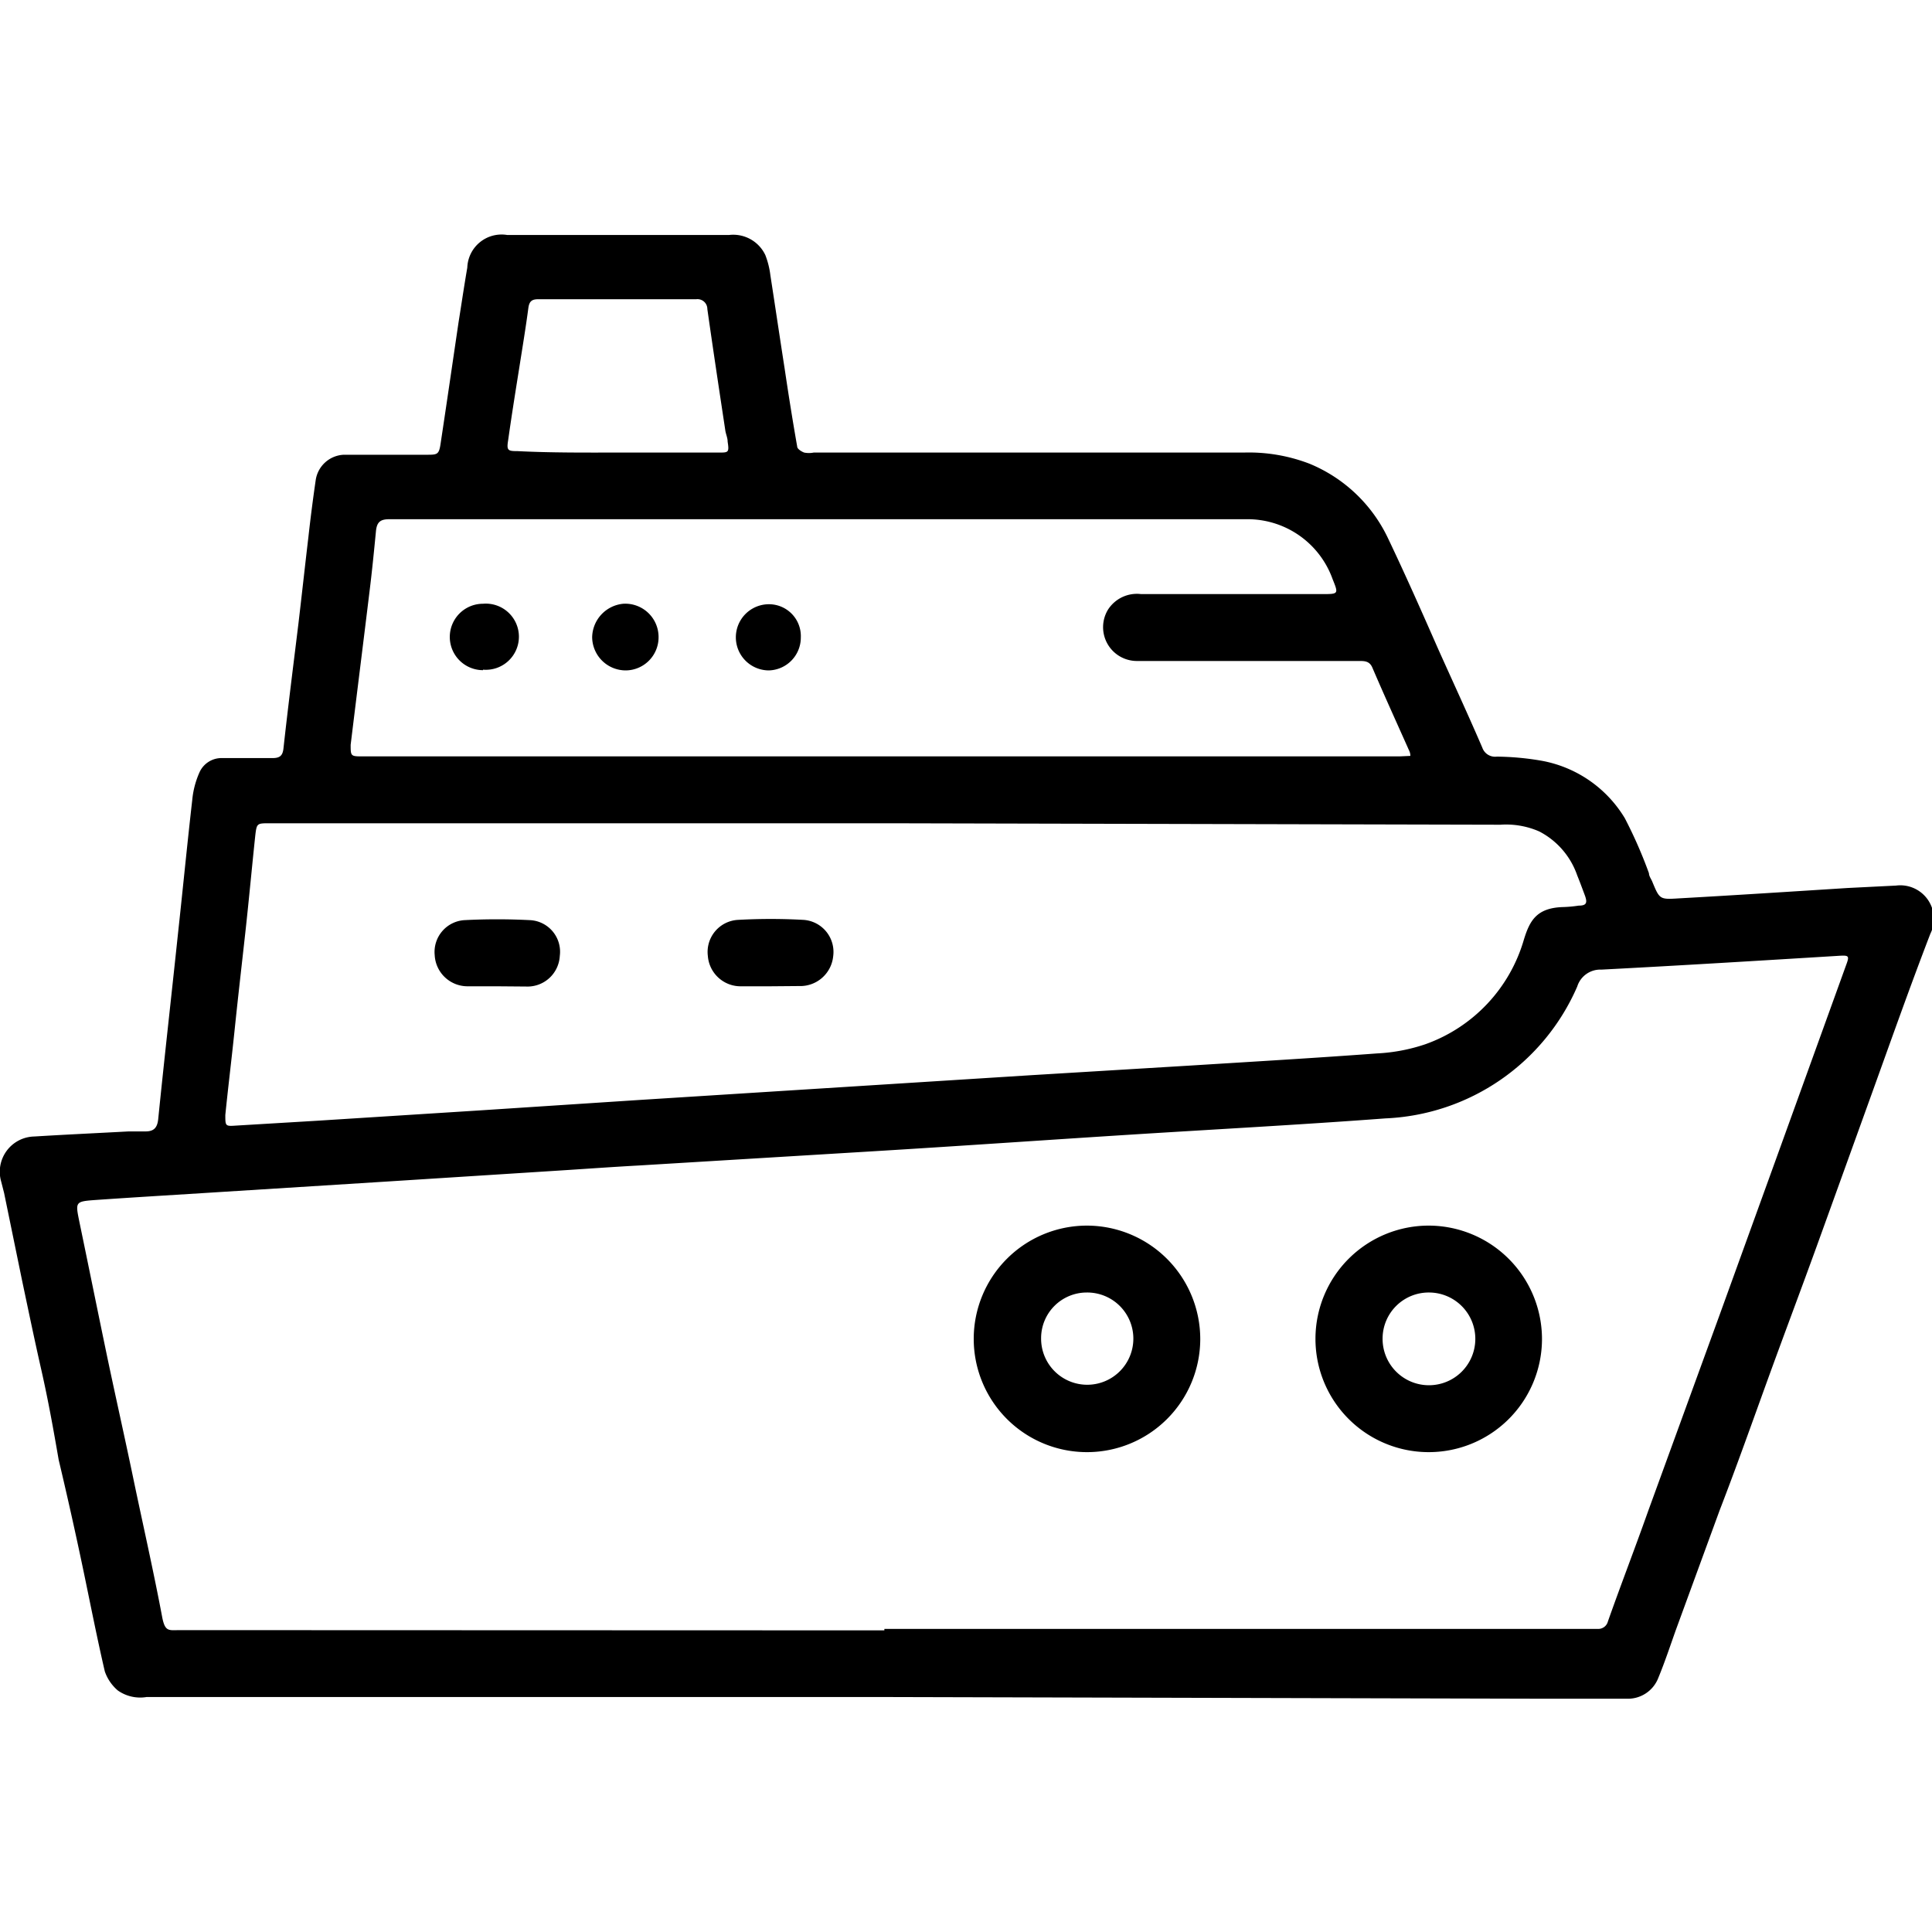 <svg id="Слой_1" data-name="Слой 1" xmlns="http://www.w3.org/2000/svg" viewBox="0 0 80 80"><path d="M36.62,70.27H6.07A1.61,1.61,0,0,1,4.88,70a1.81,1.81,0,0,1-.54-.79c-.33-1.42-.61-2.86-.91-4.29s-.65-3-1-4.47C2.21,59.18,2,58,1.71,56.72s-.53-2.44-.79-3.67L.17,49.4l-.12-.47a1.46,1.46,0,0,1,1.37-1.87c1.3-.08,2.6-.14,3.9-.21l.7,0c.34,0,.49-.14.53-.5.26-2.57.55-5.13.82-7.69.2-1.84.38-3.69.59-5.53a3.62,3.62,0,0,1,.31-1.17,1,1,0,0,1,.91-.57c.7,0,1.41,0,2.11,0,.31,0,.42-.11.45-.42.19-1.73.41-3.45.62-5.17.14-1.19.27-2.38.41-3.56q.13-1.17.3-2.34a1.23,1.23,0,0,1,1.17-1.07c1.14,0,2.28,0,3.42,0,.46,0,.52,0,.59-.5.25-1.65.49-3.31.74-5,.12-.75.23-1.5.36-2.25A1.42,1.42,0,0,1,21,9.73h9.19a1.47,1.47,0,0,1,1.5.83,3.45,3.45,0,0,1,.21.84c.2,1.29.39,2.58.59,3.86.16,1.08.33,2.15.52,3.23,0,.1.18.21.29.25a1,1,0,0,0,.39,0c5.94,0,11.87,0,17.81,0a7,7,0,0,1,2.72.46,6.21,6.21,0,0,1,3.26,3.1c.72,1.51,1.38,3,2.07,4.57.61,1.36,1.24,2.72,1.83,4.09a.56.56,0,0,0,.6.37,11.47,11.47,0,0,1,1.85.17,5.08,5.08,0,0,1,3.45,2.38,18.82,18.82,0,0,1,1,2.28c0,.11.08.22.13.33.31.75.31.76,1.1.71,2.32-.13,4.64-.28,7-.43l2-.1a1.39,1.39,0,0,1,1.42,2c-.84,2.18-1.62,4.39-2.41,6.58s-1.54,4.27-2.31,6.4c-.66,1.82-1.34,3.62-2,5.44s-1.3,3.63-2,5.44l-1.83,5c-.23.65-.45,1.31-.71,1.94a1.35,1.35,0,0,1-1.32.87c-1.23,0-2.47,0-3.7,0Zm0-2.76v-.06H66.17a.41.41,0,0,0,.41-.31c.54-1.53,1.11-3,1.67-4.58l2.94-8.07,2.4-6.63L76.43,40c.16-.43.15-.45-.32-.42-3.27.2-6.53.4-9.8.57a1,1,0,0,0-1,.7,9.08,9.08,0,0,1-7.94,5.46c-3.6.27-7.21.46-10.82.69-3.45.22-6.9.46-10.36.67l-9.73.59c-1.1.06-2.2.14-3.3.21l-7.06.45-7,.44c-1.72.11-3.44.21-5.16.33-.82.06-.82.08-.66.87.37,1.78.73,3.56,1.1,5.34s.77,3.54,1.14,5.32.83,3.8,1.19,5.71c.12.66.28.57.74.57Zm.3-33.42H11.16c-.52,0-.53,0-.59.51-.14,1.32-.26,2.64-.41,4s-.3,2.65-.44,4-.27,2.38-.39,3.57c0,.45,0,.47.42.44l3.34-.2,6.77-.43,6.57-.43,6.64-.42,9.65-.61,6.61-.4c2.56-.16,5.13-.31,7.69-.5a7.36,7.36,0,0,0,2-.38,6.52,6.52,0,0,0,4.08-4.33c.24-.78.52-1.31,1.6-1.35a5.21,5.21,0,0,0,.67-.06c.33,0,.37-.12.25-.44s-.2-.54-.31-.81a3.24,3.24,0,0,0-1.57-1.82,3.41,3.41,0,0,0-1.61-.28ZM58.4,31.3c0-.16-.07-.25-.1-.33-.5-1.12-1-2.22-1.48-3.34-.11-.24-.29-.26-.51-.26H47.09a1.4,1.4,0,0,1-1.22-2.11,1.42,1.42,0,0,1,1.38-.66h7.49c.69,0,.69,0,.44-.62a3.74,3.74,0,0,0-3.59-2.48q-17.75,0-35.48,0c-.37,0-.5.13-.54.47-.08.82-.16,1.64-.26,2.45-.26,2.14-.53,4.28-.79,6.42,0,.45,0,.48.44.48h43ZM25.58,18.74c1.39,0,2.79,0,4.18,0,.4,0,.44,0,.37-.45,0-.17-.08-.32-.1-.49-.25-1.65-.5-3.31-.74-5a.41.41,0,0,0-.46-.41H22.29c-.26,0-.37.08-.41.35-.11.83-.25,1.67-.38,2.5-.16,1-.32,2-.46,3-.07.42,0,.44.39.44C22.81,18.75,24.19,18.74,25.58,18.74Z"/><path d="M49.7,55.46A4.69,4.69,0,1,1,45,50.75,4.7,4.7,0,0,1,49.7,55.46Zm-6.59-.06A1.91,1.91,0,1,0,45,53.52,1.89,1.89,0,0,0,43.11,55.4Z"/><path d="M63.85,55.51a4.69,4.69,0,1,1-4.66-4.76A4.7,4.7,0,0,1,63.85,55.51Zm-6.6-.09a1.92,1.92,0,1,0,1.94-1.9A1.91,1.91,0,0,0,57.25,55.42Z"/><path d="M31.89,40.84H30.7a1.36,1.36,0,0,1-1.39-1.26,1.33,1.33,0,0,1,1.25-1.49,24.5,24.5,0,0,1,2.71,0,1.33,1.33,0,0,1,1.23,1.51,1.37,1.37,0,0,1-1.41,1.23Z"/><path d="M20.55,40.84h-1.2A1.36,1.36,0,0,1,18,39.55a1.32,1.32,0,0,1,1.25-1.45,26.43,26.43,0,0,1,2.67,0,1.31,1.31,0,0,1,1.26,1.48,1.34,1.34,0,0,1-1.4,1.27Z"/><path d="M27.27,26.39a1.37,1.37,0,0,1-1.35,1.37,1.39,1.39,0,0,1-1.4-1.38A1.42,1.42,0,0,1,25.81,25,1.38,1.38,0,0,1,27.27,26.39Z"/><path d="M20,27.75A1.37,1.37,0,1,1,20,25a1.37,1.37,0,1,1,0,2.73Z"/><path d="M33.16,26.4a1.36,1.36,0,0,1-1.32,1.36,1.37,1.37,0,1,1,0-2.74A1.32,1.32,0,0,1,33.16,26.4Z"/></svg>
